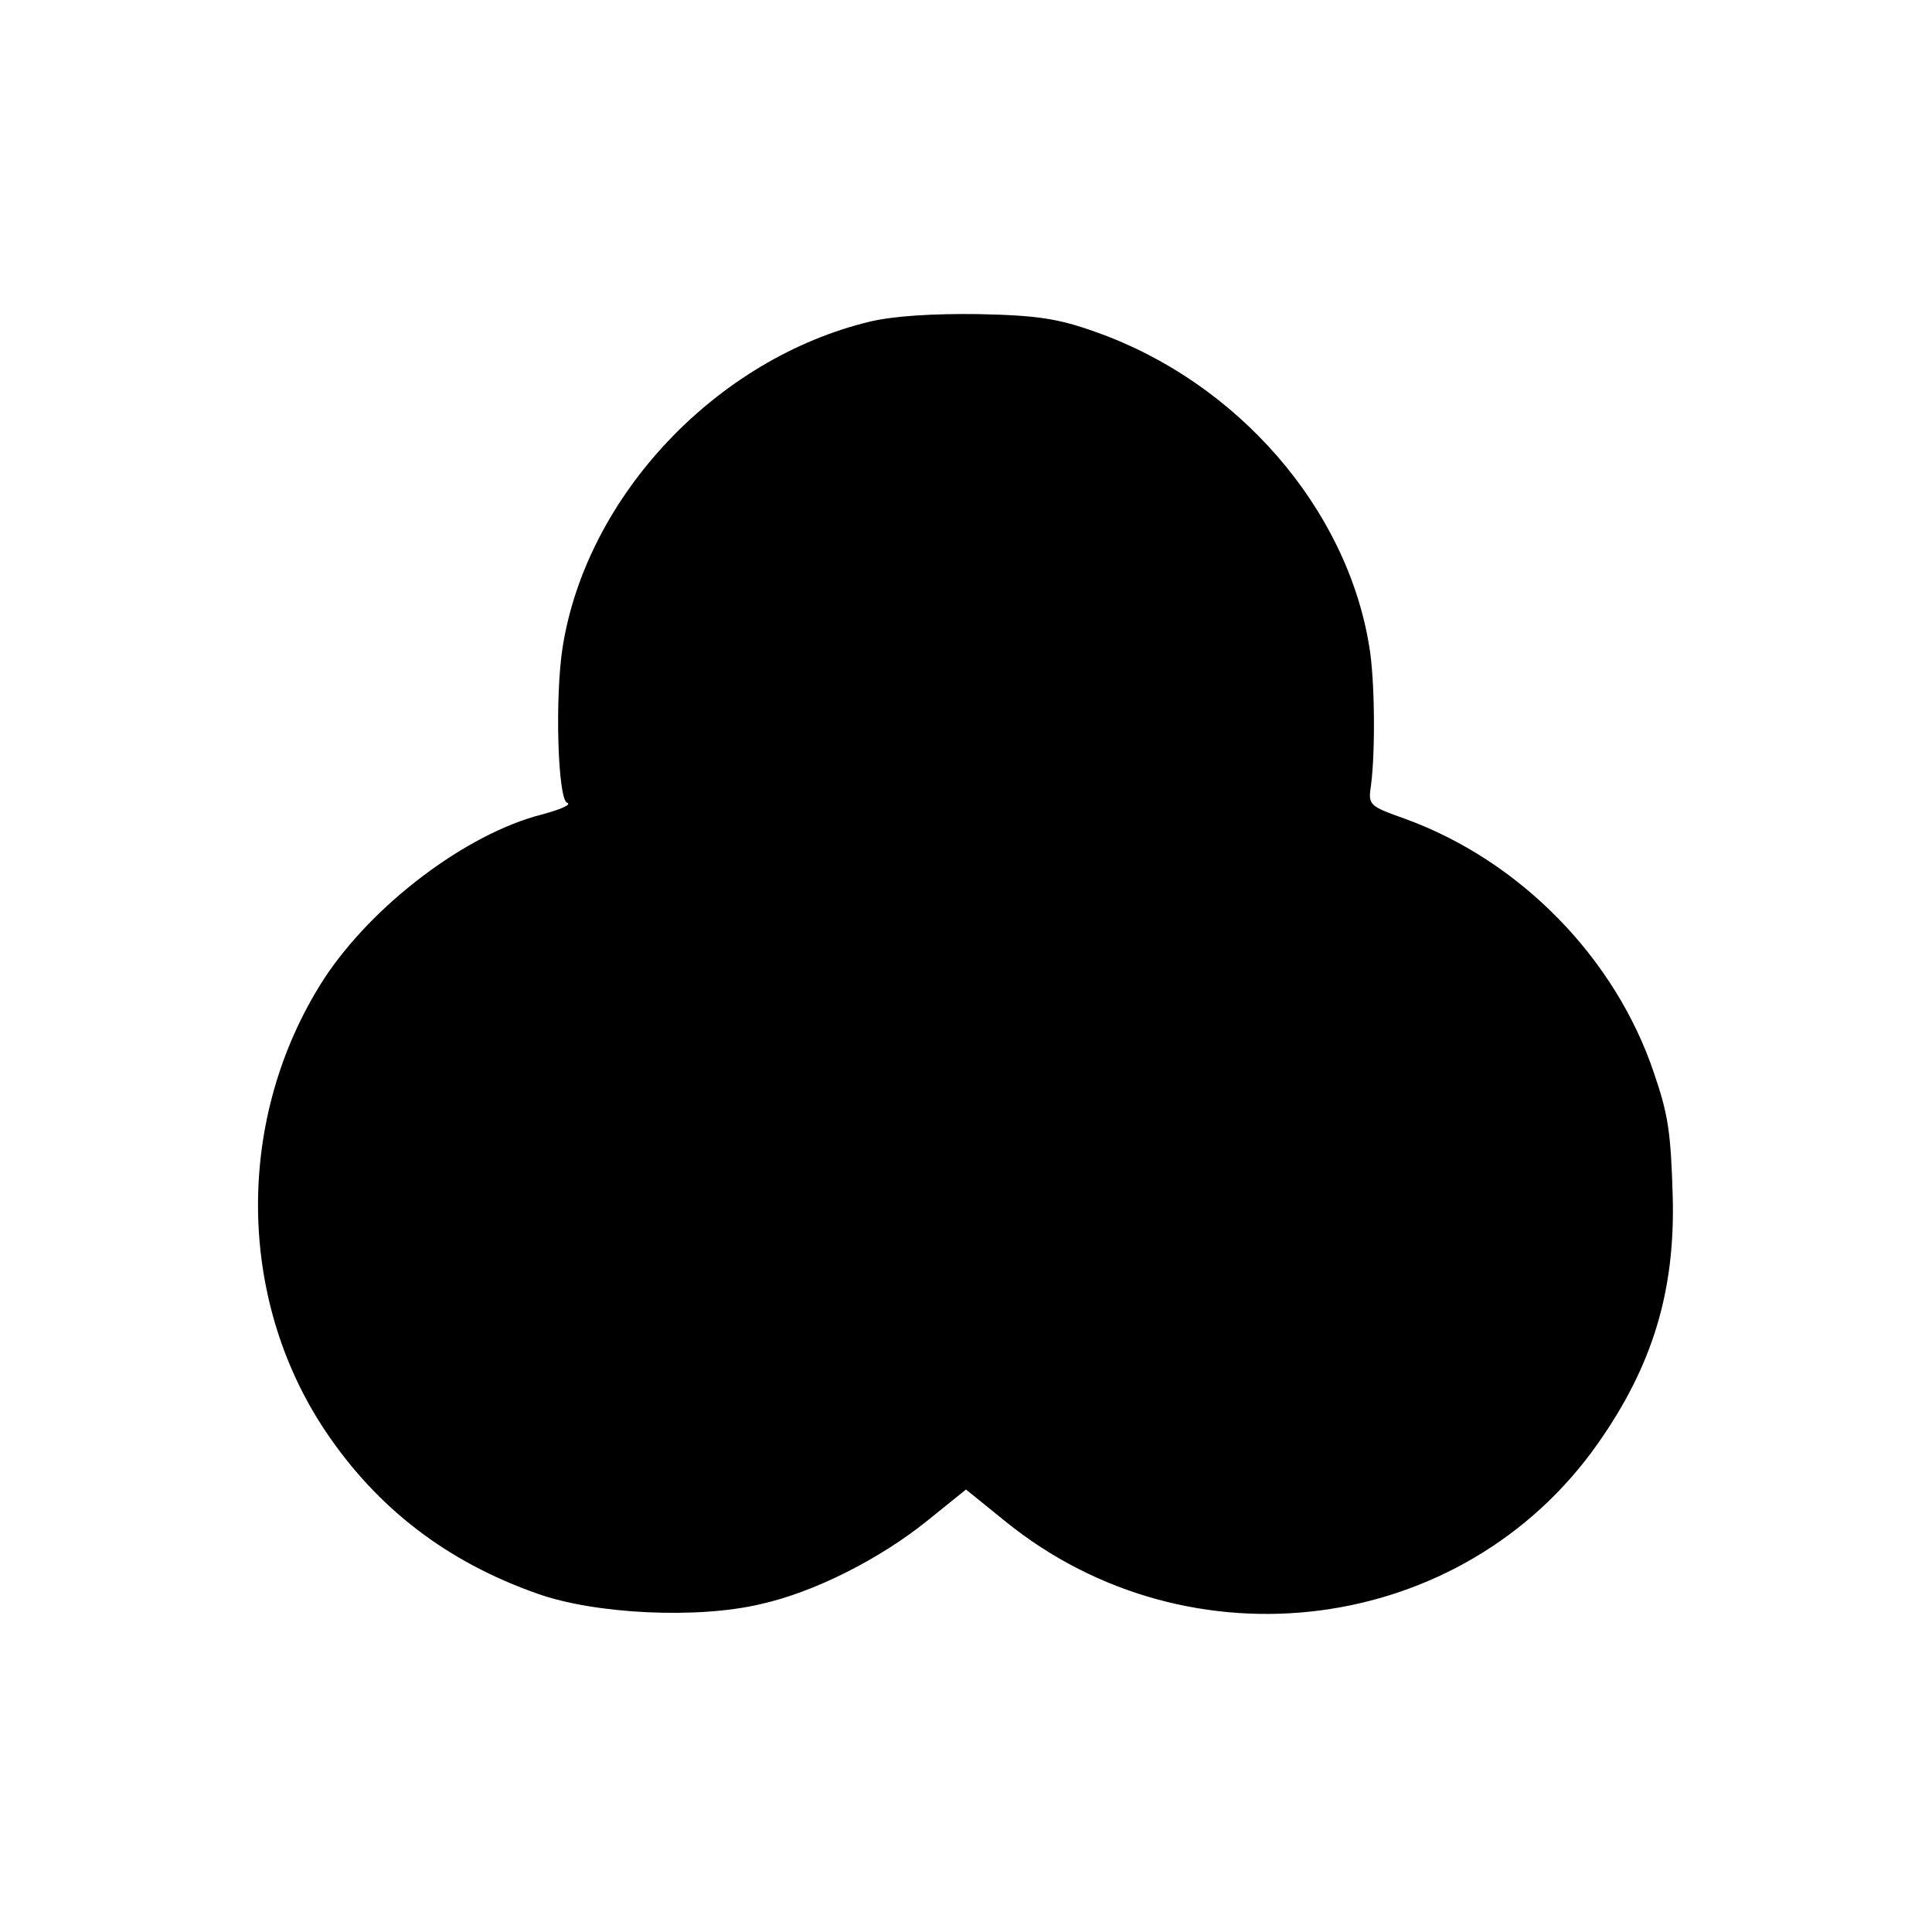 <?xml version="1.0" standalone="no"?>
<!DOCTYPE svg PUBLIC "-//W3C//DTD SVG 20010904//EN"
 "http://www.w3.org/TR/2001/REC-SVG-20010904/DTD/svg10.dtd">
<svg version="1.0" xmlns="http://www.w3.org/2000/svg"
 width="310pt" height="310pt" viewBox="0 0 310 310"
 preserveAspectRatio="xMidYMid meet">
<g transform="translate(0,310) scale(0.1,-0.1)"
fill="#000000" stroke="none">
<path d="M1396 2584 c-246 -59 -454 -279 -493 -521 -13 -81 -8 -246 7 -251 8
-3 -11 -11 -41 -19 -121 -31 -272 -145 -350 -265 -141 -220 -140 -510 3 -724
83 -124 195 -210 340 -261 92 -33 257 -41 358 -17 86 19 191 72 268 134 l62
50 63 -51 c296 -240 735 -183 951 125 88 125 124 245 120 396 -3 102 -7 131
-30 198 -62 185 -215 341 -399 408 -59 21 -60 22 -55 55 7 55 6 170 -3 222
-36 222 -212 424 -438 504 -61 22 -95 27 -189 29 -73 1 -136 -3 -174 -12z"/>
</g>
</svg>

